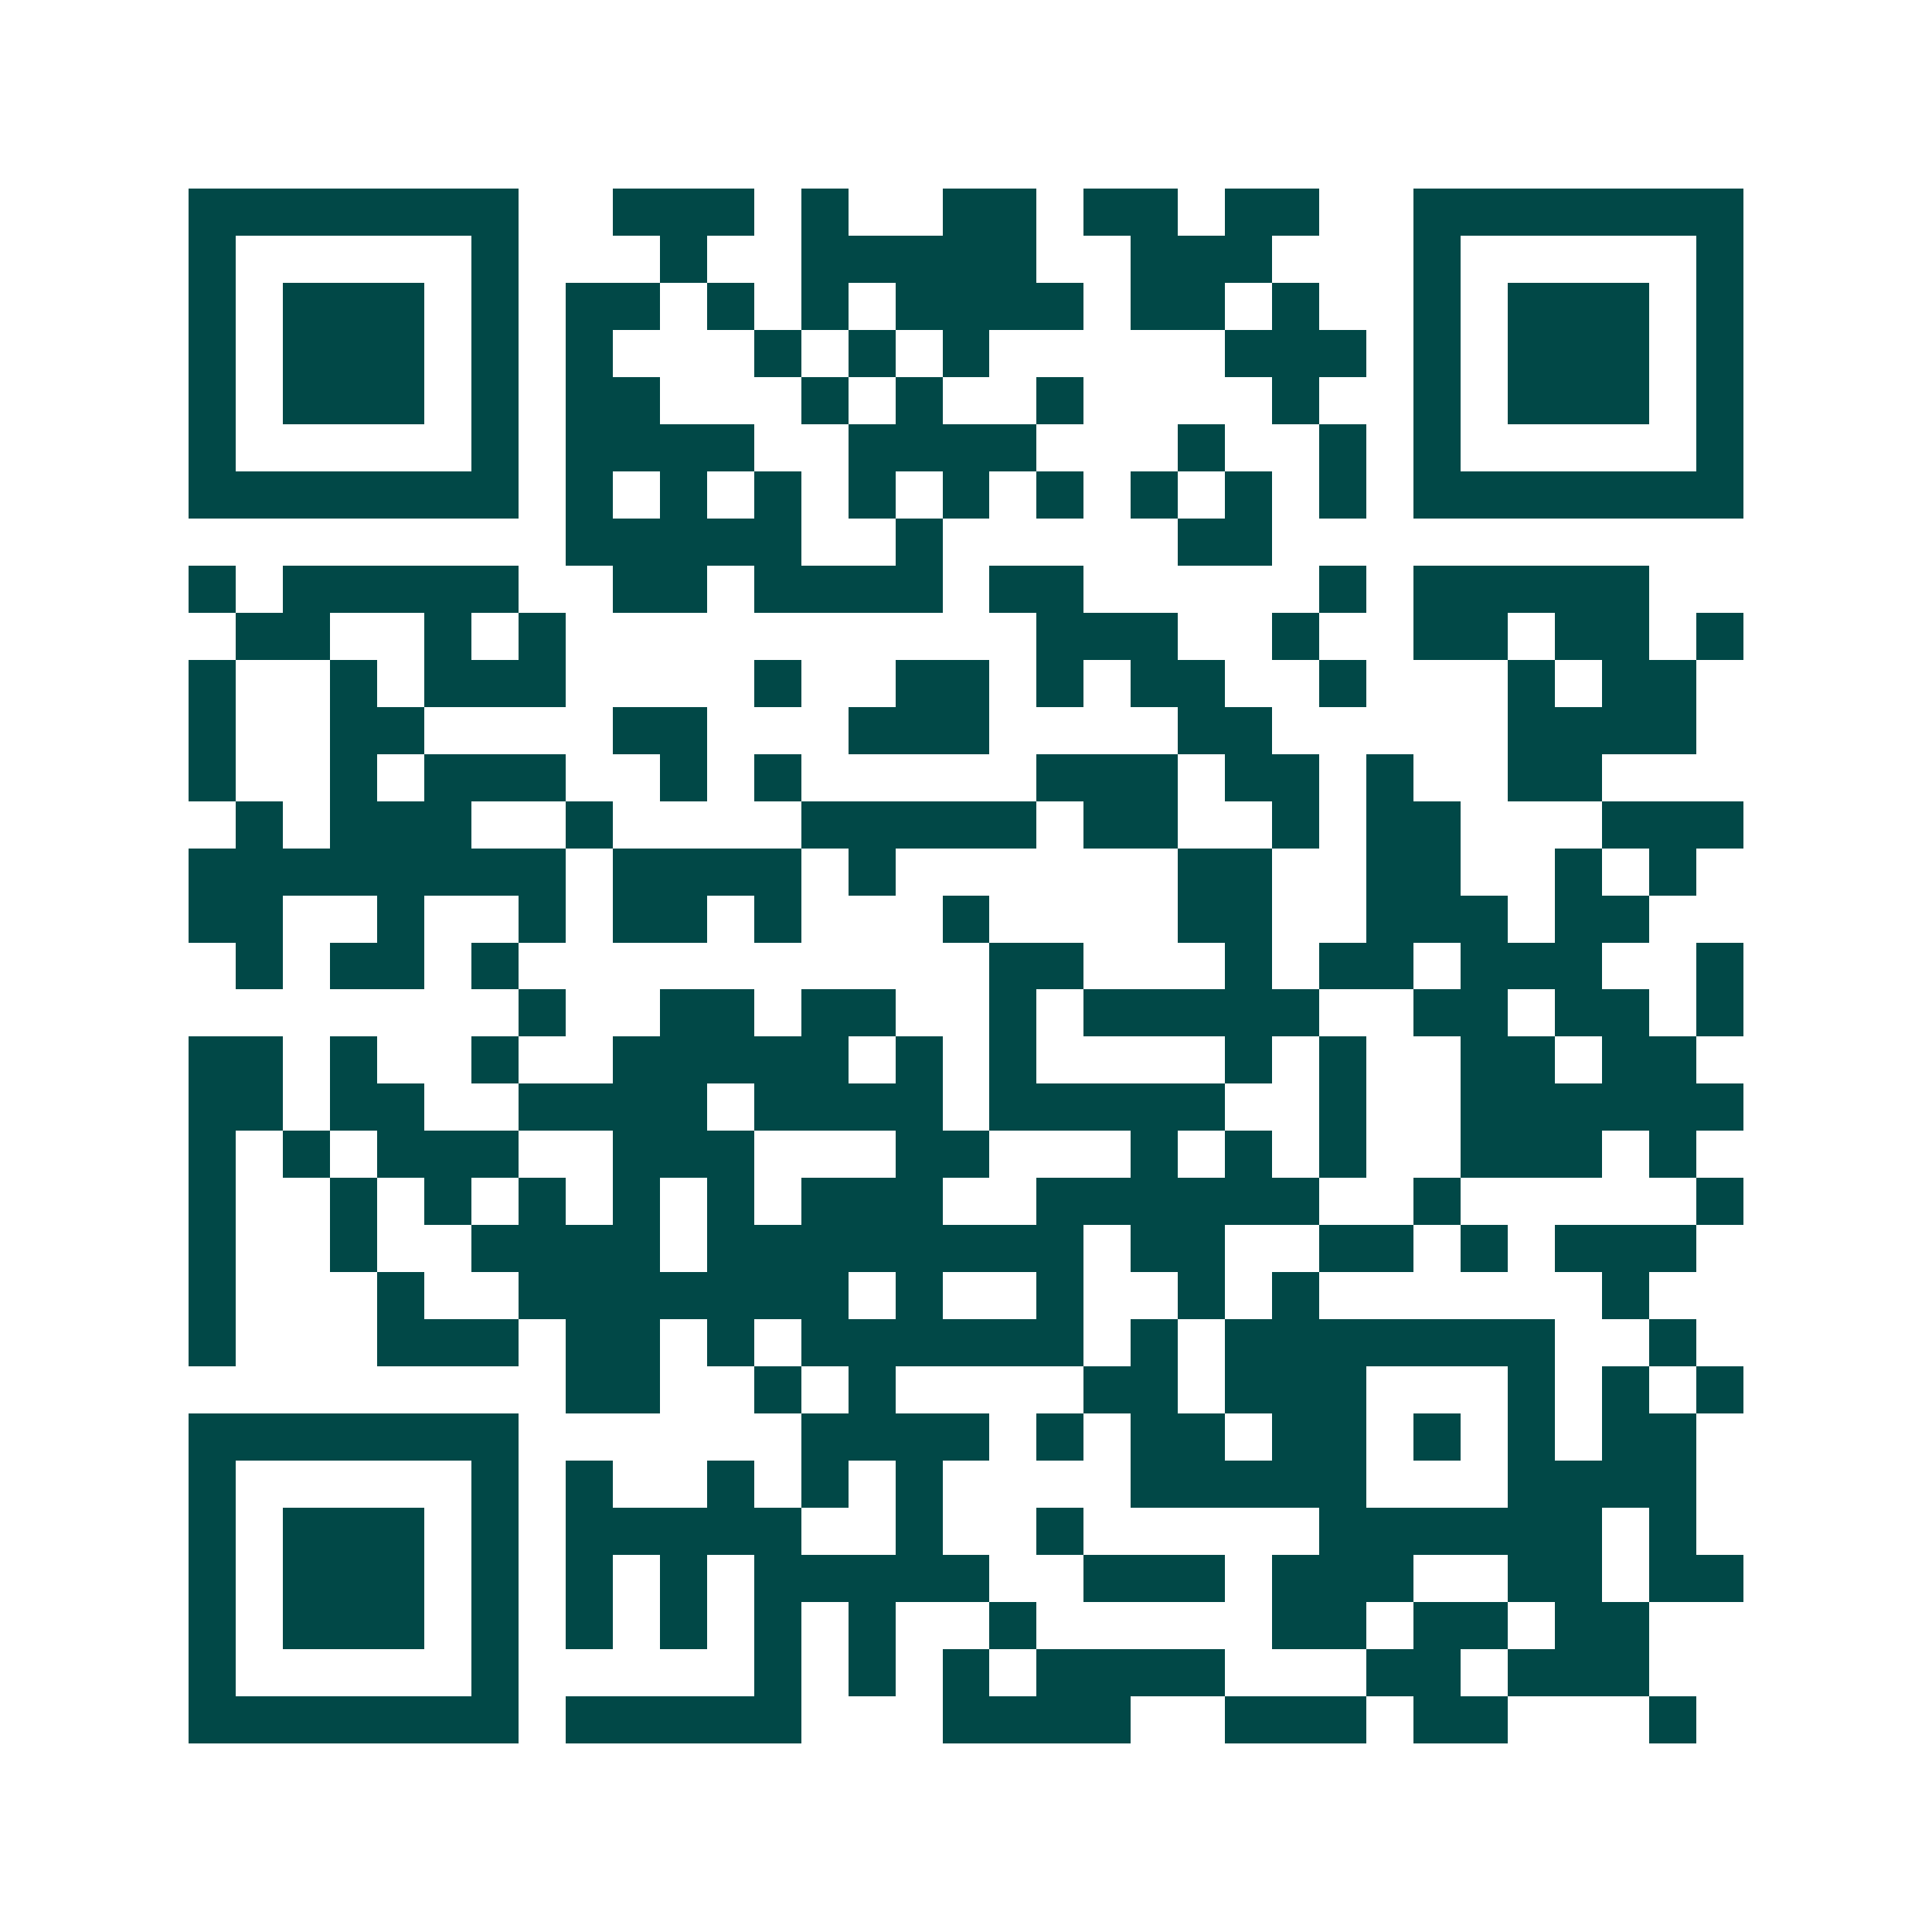 <svg xmlns="http://www.w3.org/2000/svg" width="200" height="200" viewBox="0 0 41 41" shape-rendering="crispEdges"><path fill="#ffffff" d="M0 0h41v41H0z"/><path stroke="#014847" d="M4 4.5h7m2 0h3m1 0h1m2 0h2m1 0h2m1 0h2m2 0h7M4 5.5h1m5 0h1m3 0h1m2 0h5m2 0h3m3 0h1m5 0h1M4 6.5h1m1 0h3m1 0h1m1 0h2m1 0h1m1 0h1m1 0h4m1 0h2m1 0h1m2 0h1m1 0h3m1 0h1M4 7.5h1m1 0h3m1 0h1m1 0h1m3 0h1m1 0h1m1 0h1m5 0h3m1 0h1m1 0h3m1 0h1M4 8.5h1m1 0h3m1 0h1m1 0h2m3 0h1m1 0h1m2 0h1m4 0h1m2 0h1m1 0h3m1 0h1M4 9.5h1m5 0h1m1 0h4m2 0h4m3 0h1m2 0h1m1 0h1m5 0h1M4 10.5h7m1 0h1m1 0h1m1 0h1m1 0h1m1 0h1m1 0h1m1 0h1m1 0h1m1 0h1m1 0h7M12 11.5h5m2 0h1m5 0h2M4 12.5h1m1 0h5m2 0h2m1 0h4m1 0h2m5 0h1m1 0h5M5 13.5h2m2 0h1m1 0h1m10 0h3m2 0h1m2 0h2m1 0h2m1 0h1M4 14.5h1m2 0h1m1 0h3m4 0h1m2 0h2m1 0h1m1 0h2m2 0h1m3 0h1m1 0h2M4 15.5h1m2 0h2m4 0h2m3 0h3m4 0h2m5 0h4M4 16.5h1m2 0h1m1 0h3m2 0h1m1 0h1m5 0h3m1 0h2m1 0h1m2 0h2M5 17.5h1m1 0h3m2 0h1m4 0h5m1 0h2m2 0h1m1 0h2m3 0h3M4 18.5h8m1 0h4m1 0h1m6 0h2m2 0h2m2 0h1m1 0h1M4 19.5h2m2 0h1m2 0h1m1 0h2m1 0h1m3 0h1m4 0h2m2 0h3m1 0h2M5 20.5h1m1 0h2m1 0h1m10 0h2m3 0h1m1 0h2m1 0h3m2 0h1M11 21.5h1m2 0h2m1 0h2m2 0h1m1 0h5m2 0h2m1 0h2m1 0h1M4 22.5h2m1 0h1m2 0h1m2 0h5m1 0h1m1 0h1m4 0h1m1 0h1m2 0h2m1 0h2M4 23.5h2m1 0h2m2 0h4m1 0h4m1 0h5m2 0h1m2 0h6M4 24.5h1m1 0h1m1 0h3m2 0h3m3 0h2m3 0h1m1 0h1m1 0h1m2 0h3m1 0h1M4 25.5h1m2 0h1m1 0h1m1 0h1m1 0h1m1 0h1m1 0h3m2 0h6m2 0h1m5 0h1M4 26.5h1m2 0h1m2 0h4m1 0h8m1 0h2m2 0h2m1 0h1m1 0h3M4 27.5h1m3 0h1m2 0h7m1 0h1m2 0h1m2 0h1m1 0h1m6 0h1M4 28.5h1m3 0h3m1 0h2m1 0h1m1 0h6m1 0h1m1 0h7m2 0h1M12 29.5h2m2 0h1m1 0h1m4 0h2m1 0h3m3 0h1m1 0h1m1 0h1M4 30.5h7m6 0h4m1 0h1m1 0h2m1 0h2m1 0h1m1 0h1m1 0h2M4 31.5h1m5 0h1m1 0h1m2 0h1m1 0h1m1 0h1m4 0h5m3 0h4M4 32.5h1m1 0h3m1 0h1m1 0h5m2 0h1m2 0h1m5 0h6m1 0h1M4 33.5h1m1 0h3m1 0h1m1 0h1m1 0h1m1 0h5m2 0h3m1 0h3m2 0h2m1 0h2M4 34.5h1m1 0h3m1 0h1m1 0h1m1 0h1m1 0h1m1 0h1m2 0h1m5 0h2m1 0h2m1 0h2M4 35.5h1m5 0h1m5 0h1m1 0h1m1 0h1m1 0h4m3 0h2m1 0h3M4 36.5h7m1 0h5m3 0h4m2 0h3m1 0h2m3 0h1"/></svg>
